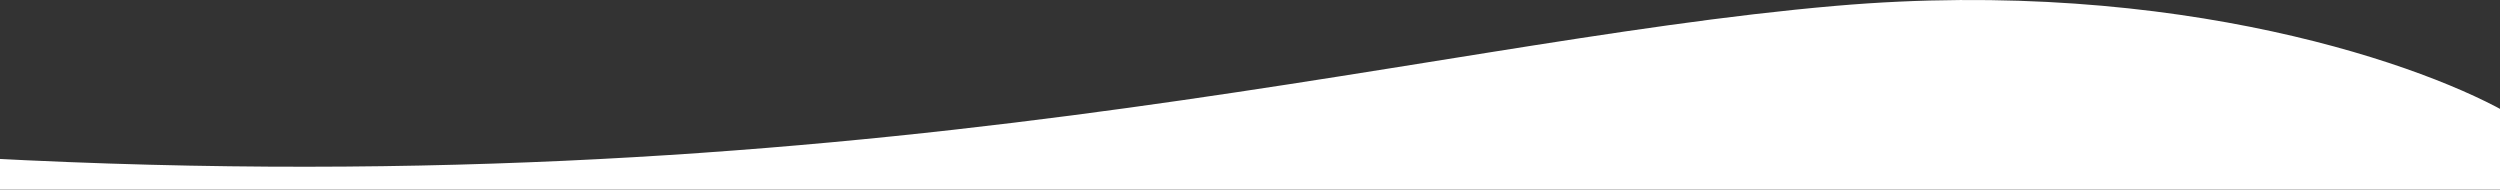 <svg width="1728" height="131" viewBox="0 0 1728 131" fill="none" xmlns="http://www.w3.org/2000/svg">
<rect x="0" y="0" width="1728" height="131" fill="#333333" stroke="none"/>
<g clip-path="url(#clip0_1429_26853)">
<path d="M1268.77 4.049C1506.43 -16.528 1679.95 46.316 1737 80.309V194H-41V107.631C594.097 145.762 971.686 29.769 1268.77 4.049Z" fill="white"/>
</g>
<defs>
<clipPath id="clip0_1429_26853">
<rect width="1728" height="131" fill="white"/>
</clipPath>
</defs>
</svg>
